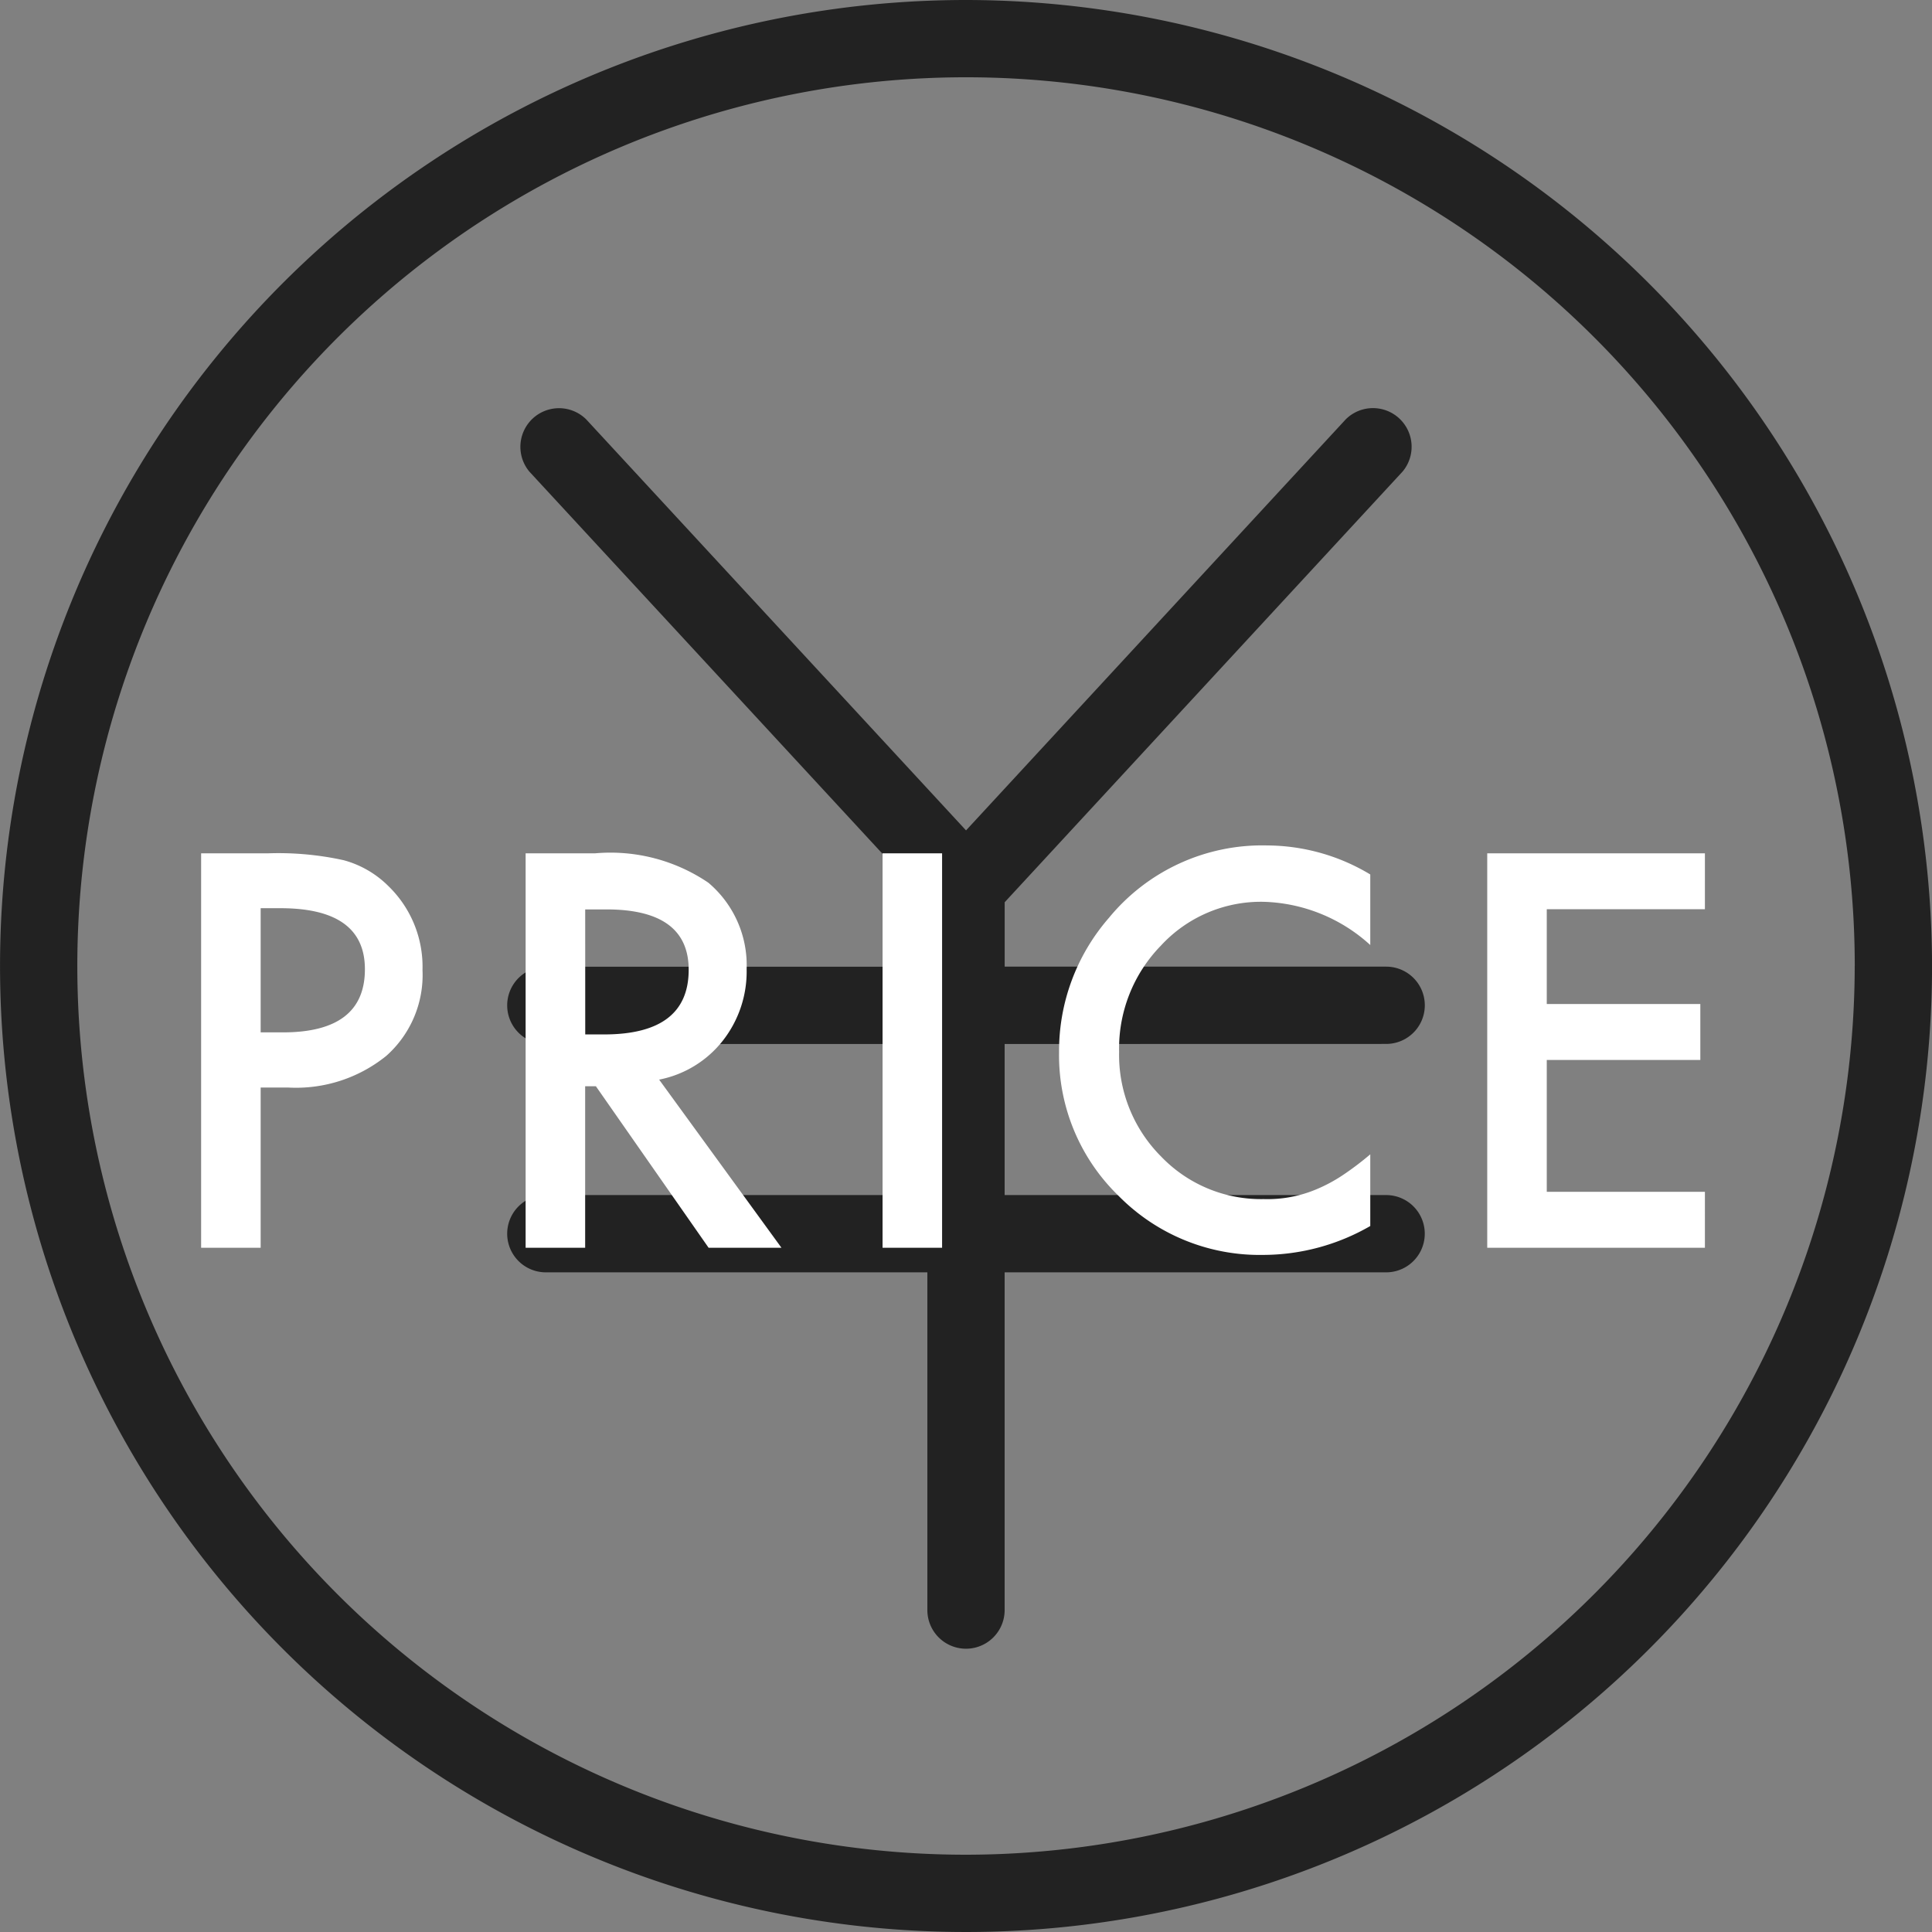 <svg xmlns="http://www.w3.org/2000/svg" width="48" height="48" viewBox="0 0 48 48"><rect x="0" y="0" width="48" height="48" fill="#808080" stroke="none"/><g transform="translate(-125 -787)"><path d="M52.959,195.7v3.753h9.478a.96.96,0,1,1,0,1.92H52.959v8.391a.96.96,0,1,1-1.92,0v-8.391H41.56a.96.96,0,1,1,0-1.92h9.479V195.7H41.56a.96.96,0,1,1,0-1.92h9.479v-1.6l-9.887-10.7a.96.96,0,0,1,1.41-1.3L52,190.393l9.436-10.215a.96.96,0,0,1,1.41,1.3l-9.886,10.7v1.6h9.478a.96.96,0,1,1,0,1.92ZM76,193.762a24,24,0,1,1-24-24A24.027,24.027,0,0,1,76,193.762Zm-1.92,0A22.08,22.08,0,1,0,52,215.842,22.105,22.105,0,0,0,74.079,193.762Z" transform="translate(97.001 617.238)" fill="#222"/><path d="M-17-3.98V0h-1.479V-9.8H-16.8a7.558,7.558,0,0,1,1.86.171,2.494,2.494,0,0,1,1.117.647A2.789,2.789,0,0,1-12.979-6.9a2.687,2.687,0,0,1-.9,2.133,3.567,3.567,0,0,1-2.431.787Zm0-1.371h.552q2.038,0,2.038-1.568,0-1.517-2.1-1.517H-17Zm9.9,1.174L-4.061,0H-5.871l-2.8-4.012h-.267V0h-1.479V-9.8h1.733a4.329,4.329,0,0,1,2.806.73,2.682,2.682,0,0,1,.952,2.146,2.785,2.785,0,0,1-.6,1.79A2.66,2.66,0,0,1-7.1-4.177ZM-8.936-5.3h.47q2.1,0,2.1-1.606,0-1.5-2.044-1.5h-.527ZM-.07-9.8V0H-1.549V-9.8Zm10.638.527v1.752A4.1,4.1,0,0,0,7.915-8.595,3.379,3.379,0,0,0,5.369-7.509,3.66,3.66,0,0,0,4.328-4.869a3.572,3.572,0,0,0,1.041,2.6,3.438,3.438,0,0,0,2.552,1.06A3.131,3.131,0,0,0,9.248-1.46,3.826,3.826,0,0,0,9.879-1.8a7.465,7.465,0,0,0,.689-.521V-.54A5.342,5.342,0,0,1,7.9.178,4.919,4.919,0,0,1,4.315-1.289,4.862,4.862,0,0,1,2.836-4.856,5.033,5.033,0,0,1,4.074-8.195a4.928,4.928,0,0,1,3.942-1.8A5,5,0,0,1,10.568-9.274Zm8.314.863H14.953v2.355h3.815v1.39H14.953V-1.39h3.929V0H13.474V-9.8h5.408Z" transform="translate(148.476 818)" fill="#fff"/></g></svg>